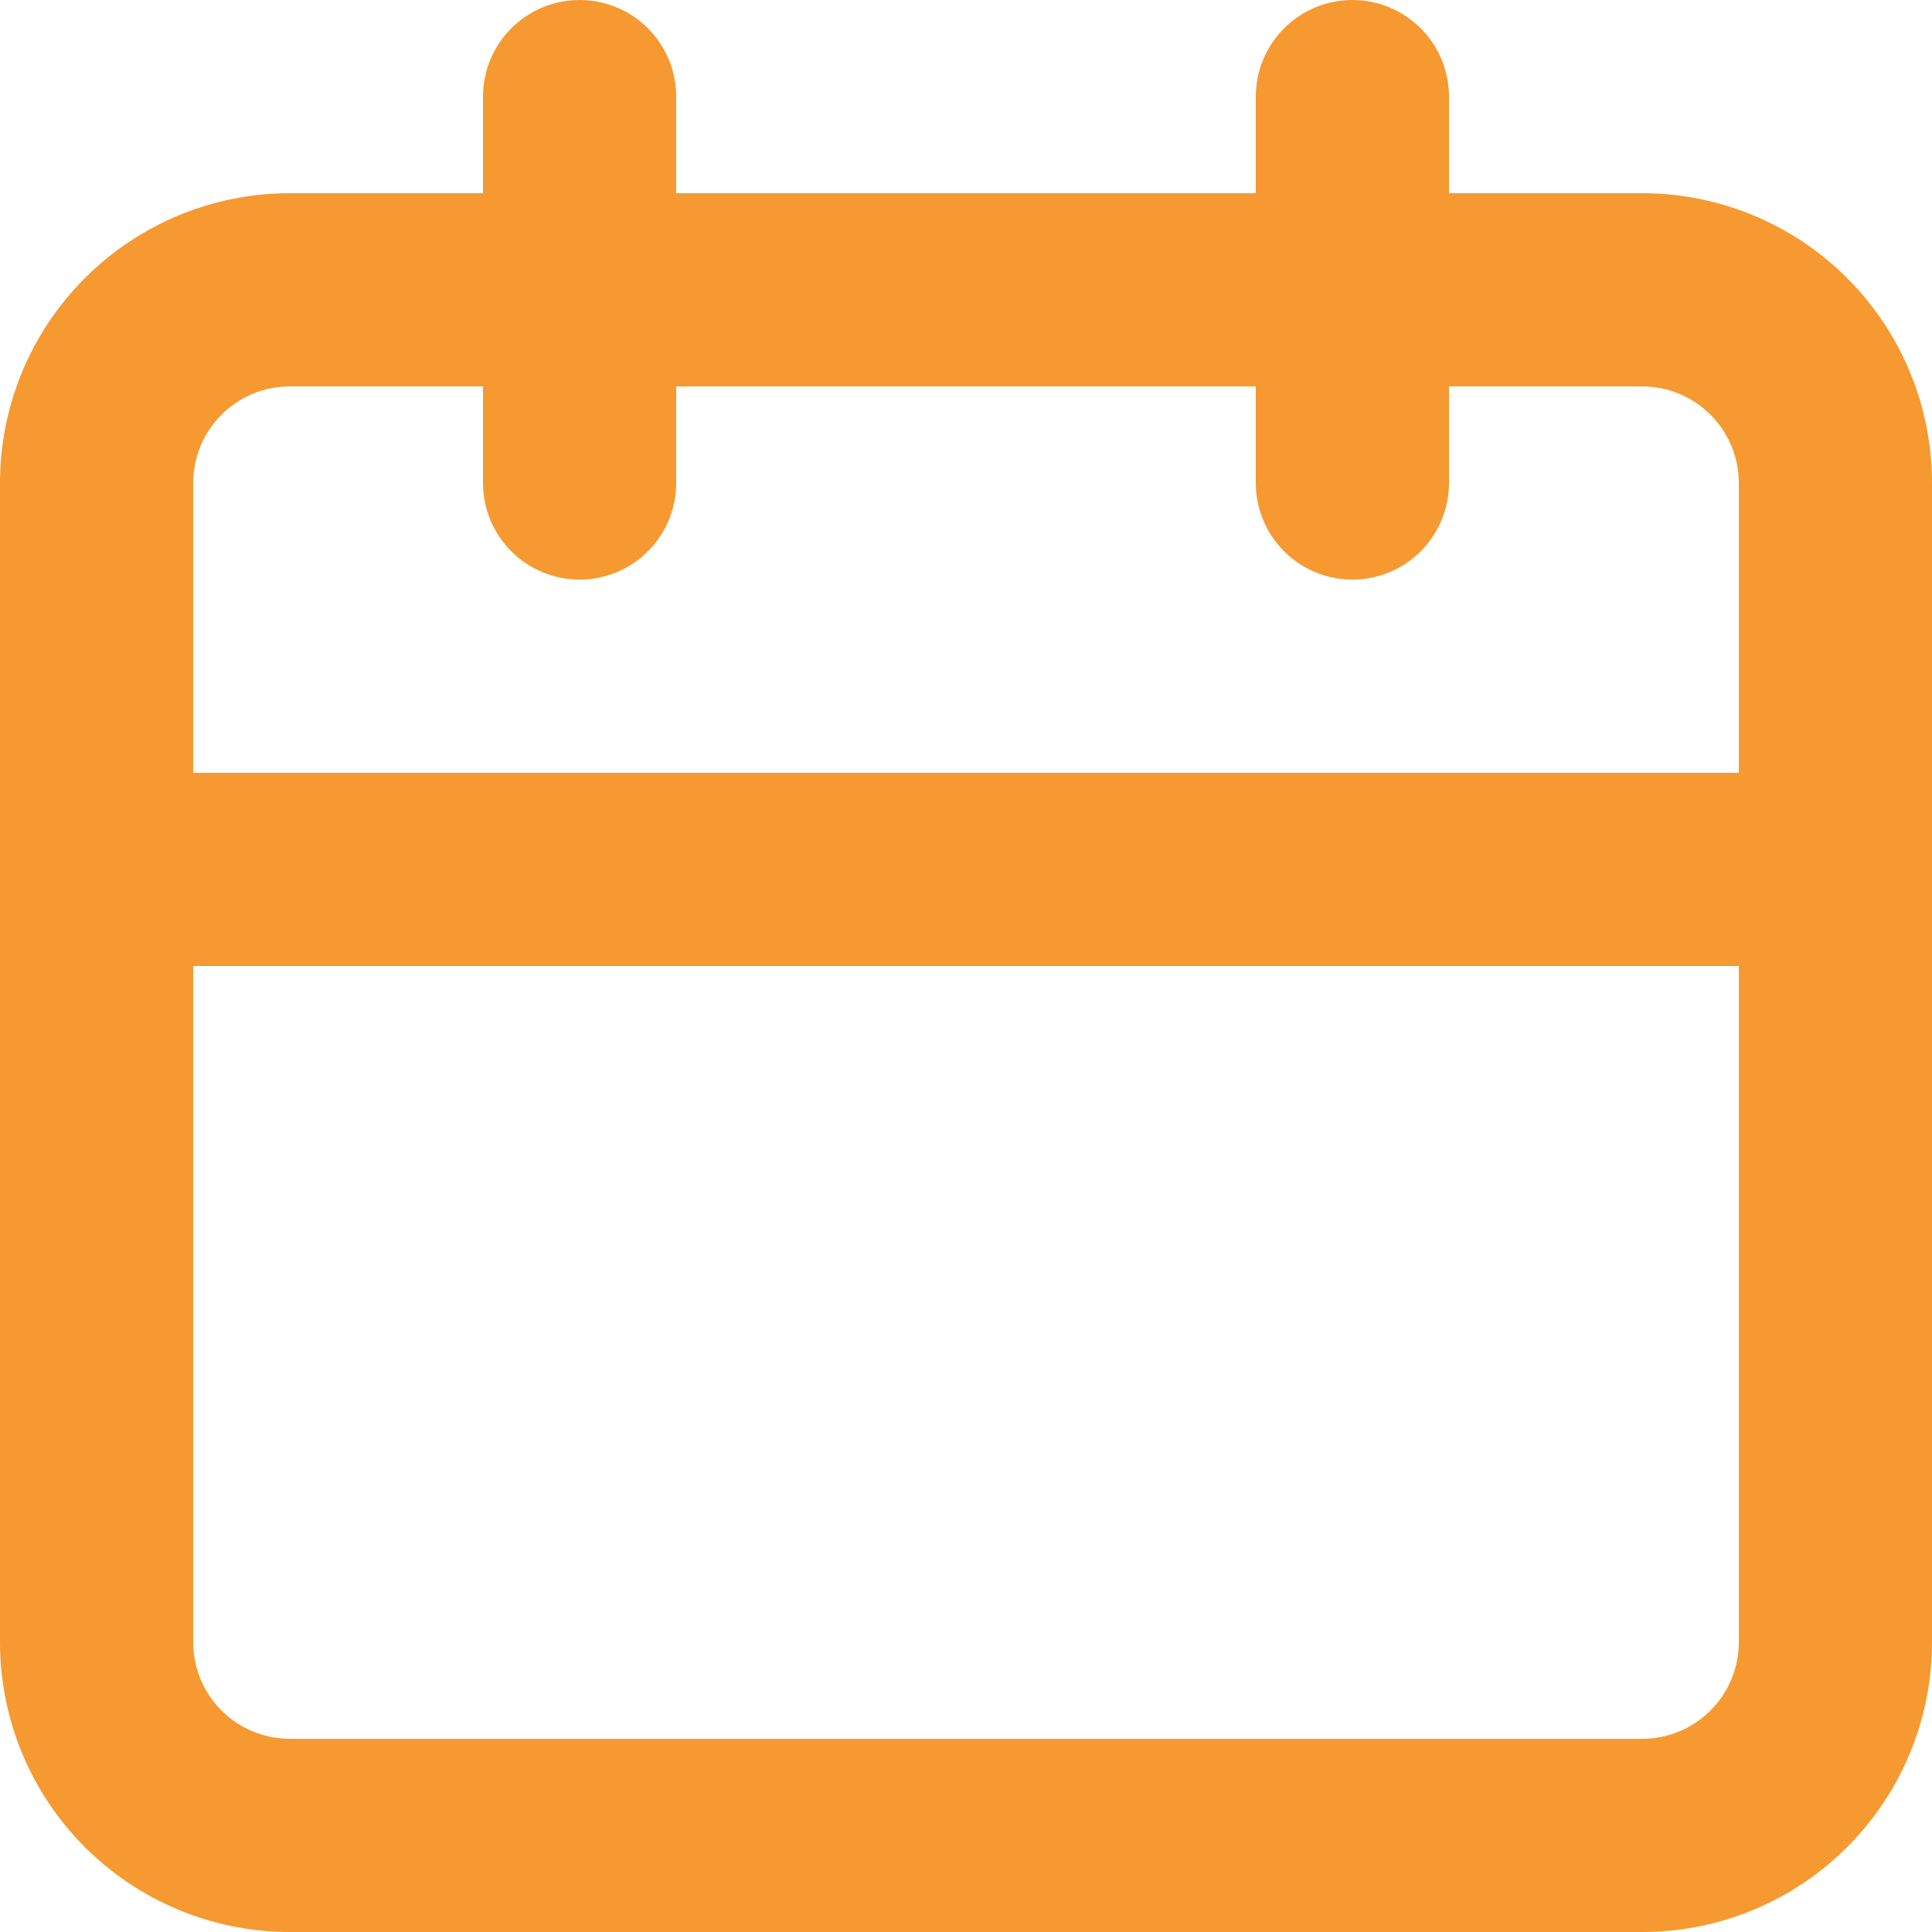 <svg width="34" height="34" viewBox="0 0 34 34" fill="none" xmlns="http://www.w3.org/2000/svg">
<path d="M28.9 3.4H25.5V1.7C25.5 1.249 25.321 0.817 25.002 0.498C24.683 0.179 24.251 0 23.8 0C23.349 0 22.917 0.179 22.598 0.498C22.279 0.817 22.1 1.249 22.1 1.7V3.4H11.9V1.7C11.9 1.249 11.721 0.817 11.402 0.498C11.083 0.179 10.651 0 10.2 0C9.749 0 9.317 0.179 8.998 0.498C8.679 0.817 8.5 1.249 8.5 1.7V3.4H5.1C3.747 3.4 2.45 3.937 1.494 4.894C0.537 5.85 0 7.147 0 8.5V28.9C0 30.253 0.537 31.55 1.494 32.506C2.45 33.463 3.747 34 5.1 34H28.9C30.253 34 31.55 33.463 32.506 32.506C33.463 31.55 34 30.253 34 28.9V8.5C34 7.147 33.463 5.85 32.506 4.894C31.55 3.937 30.253 3.4 28.9 3.4ZM30.6 28.9C30.6 29.351 30.421 29.783 30.102 30.102C29.783 30.421 29.351 30.6 28.9 30.6H5.1C4.649 30.6 4.217 30.421 3.898 30.102C3.579 29.783 3.4 29.351 3.4 28.9V17H30.6V28.9ZM30.6 13.6H3.4V8.5C3.4 8.049 3.579 7.617 3.898 7.298C4.217 6.979 4.649 6.8 5.1 6.8H8.5V8.5C8.5 8.951 8.679 9.383 8.998 9.702C9.317 10.021 9.749 10.2 10.2 10.2C10.651 10.2 11.083 10.021 11.402 9.702C11.721 9.383 11.9 8.951 11.9 8.5V6.8H22.1V8.5C22.1 8.951 22.279 9.383 22.598 9.702C22.917 10.021 23.349 10.2 23.8 10.2C24.251 10.2 24.683 10.021 25.002 9.702C25.321 9.383 25.5 8.951 25.5 8.5V6.8H28.9C29.351 6.8 29.783 6.979 30.102 7.298C30.421 7.617 30.6 8.049 30.6 8.5V13.6Z" fill="#F69930"/>
</svg>
